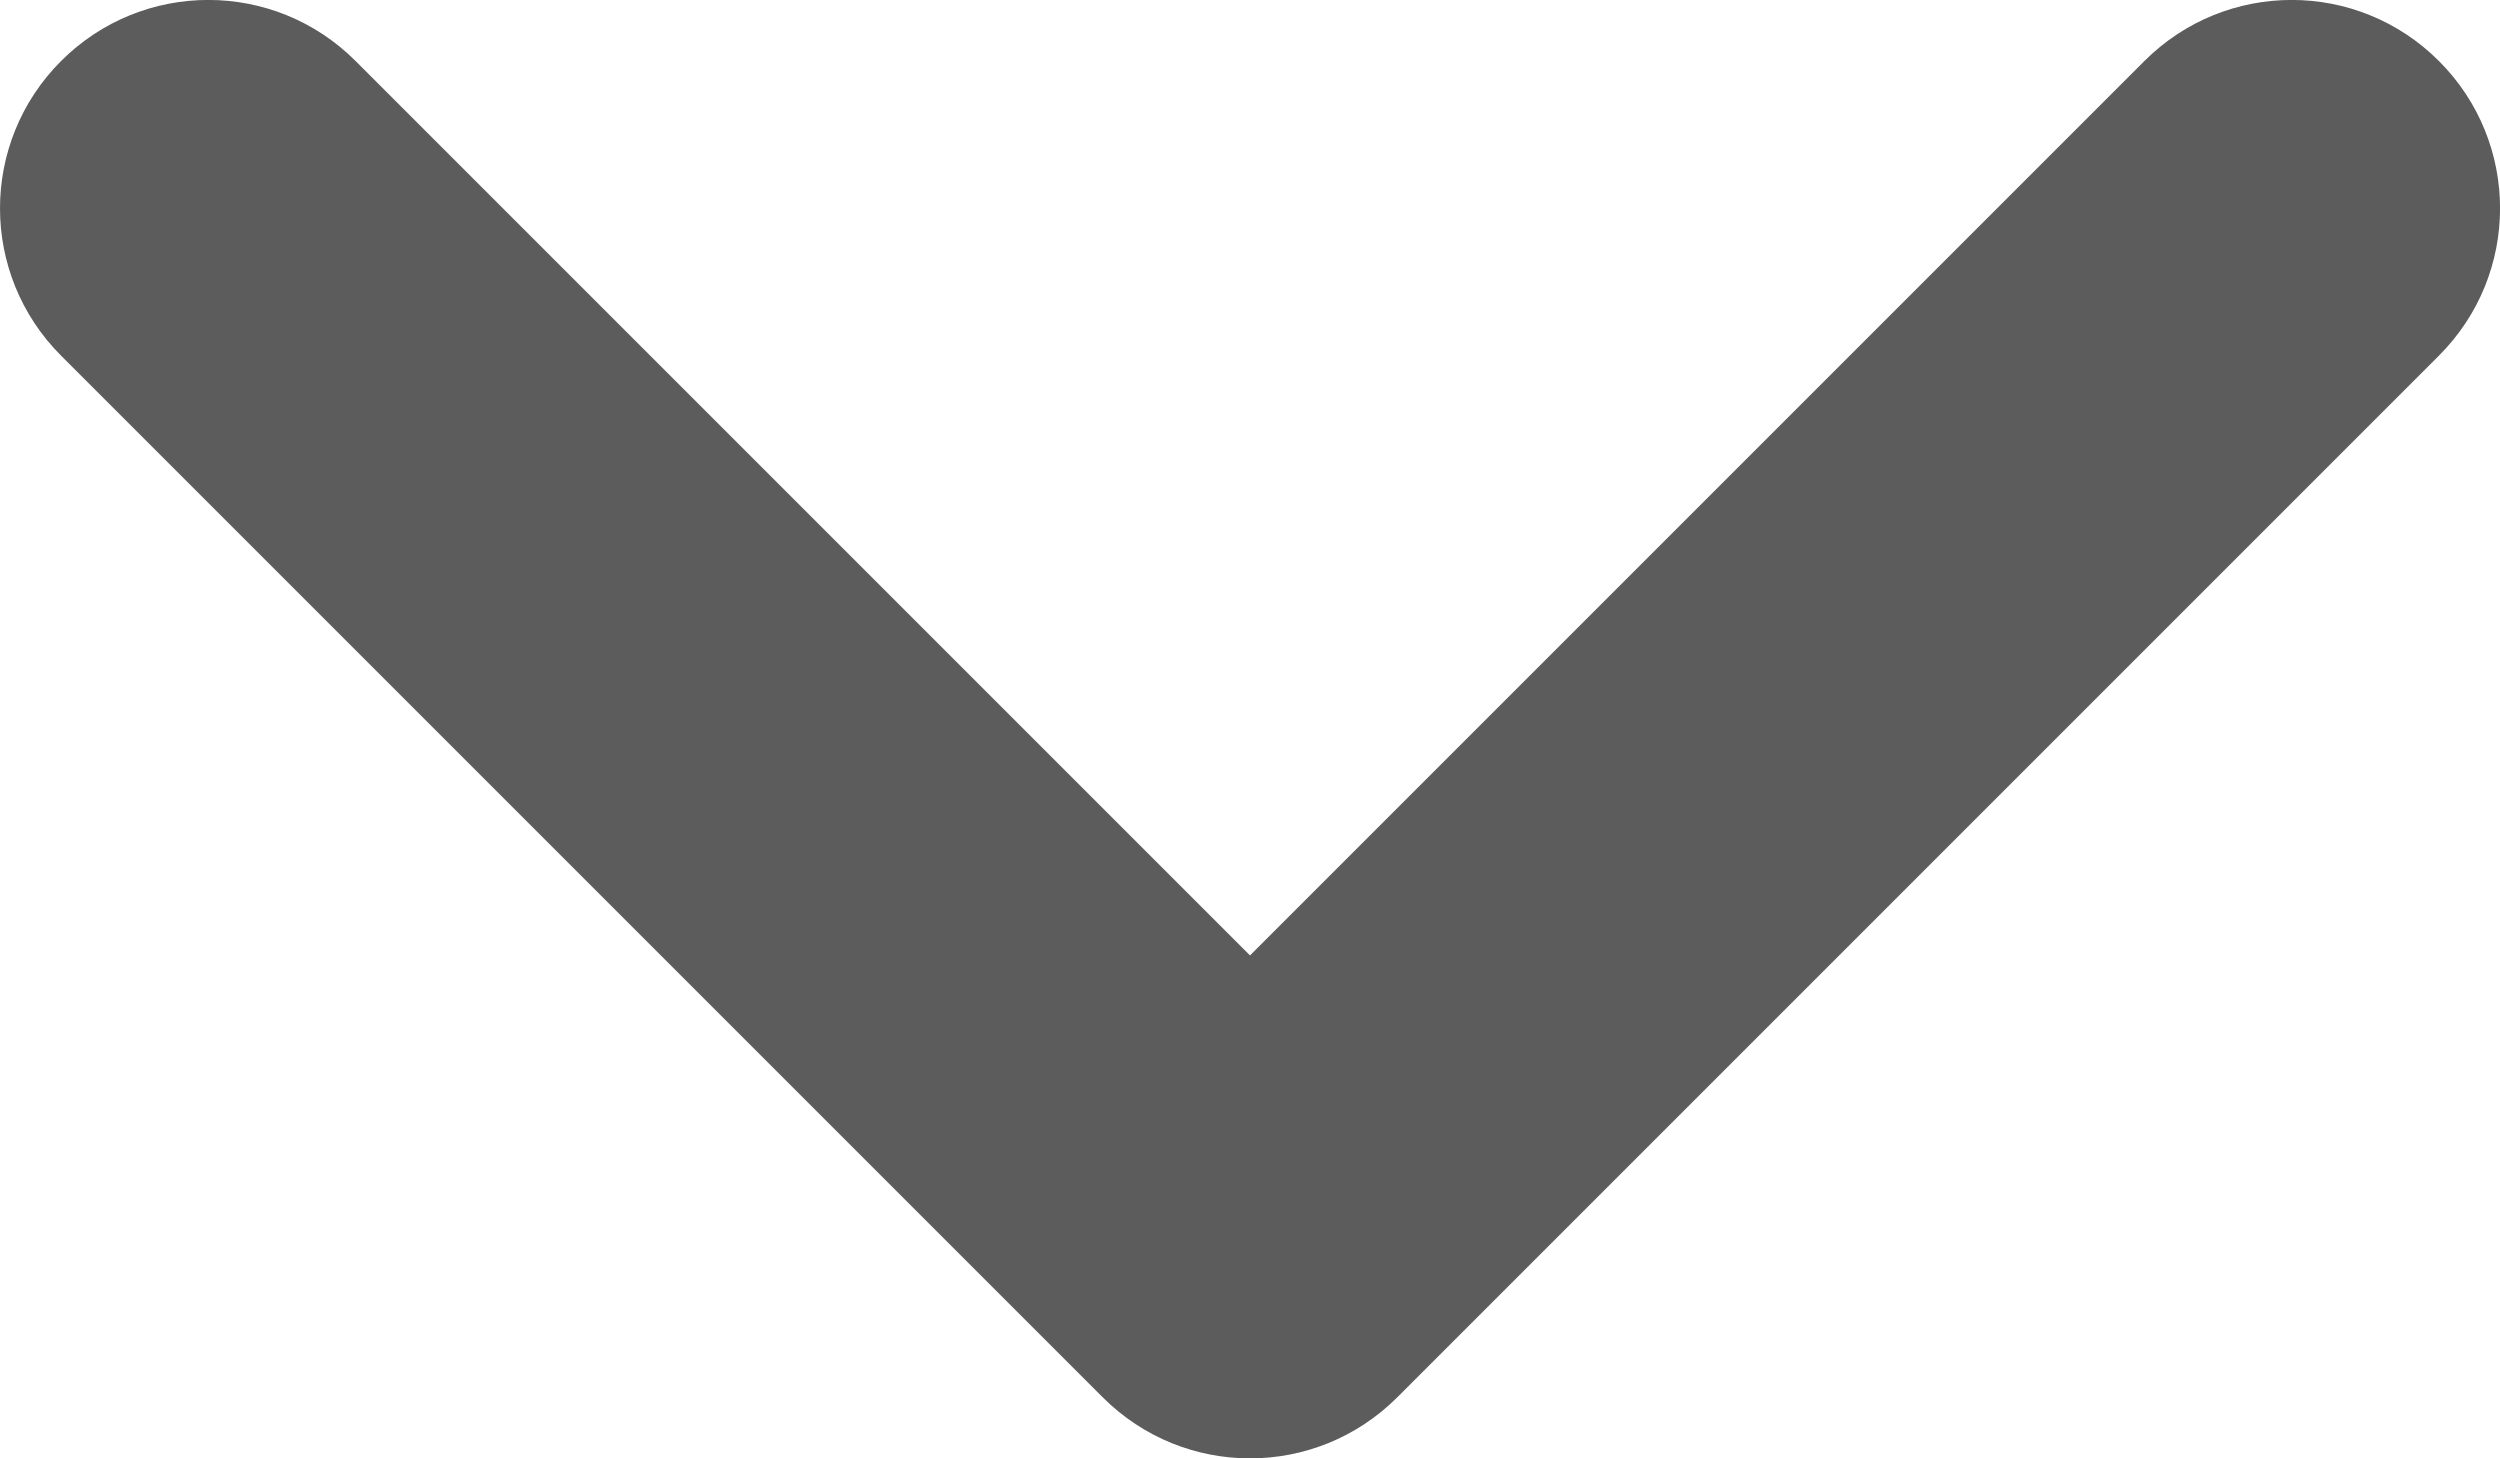 <?xml version="1.0" encoding="UTF-8"?>
<svg width="12px" height="7px" viewBox="0 0 12 7" version="1.1" xmlns="http://www.w3.org/2000/svg" xmlns:xlink="http://www.w3.org/1999/xlink">
    <!-- Generator: Sketch 58 (84663) - https://sketch.com -->
    <title>01 Standard Icons / expand</title>
    <desc>Created with Sketch.</desc>
    <defs>
        <path d="M6.5,14.5 C6.244,14.5 5.988,14.402 5.793,14.207 C5.402,13.816 5.402,13.184 5.793,12.793 L10.086,8.5 L5.793,4.207 C5.402,3.816 5.402,3.184 5.793,2.793 C6.184,2.402 6.816,2.402 7.207,2.793 L12.207,7.793 C12.598,8.184 12.598,8.816 12.207,9.207 L7.207,14.207 C7.012,14.402 6.756,14.5 6.5,14.5" id="path-1"></path>
    </defs>
    <g id="Icons-Coloured" stroke="none" stroke-width="1" fill="none" fill-rule="evenodd">
        <g id="Standard-Icons---Default" transform="translate(-591, -161)">
            <g id="01-Standard-Icons-/-expand" transform="translate(588, 156)">
                <mask id="mask-2" fill="white">
                    <use xlink:href="#path-1"></use>
                </mask>
                <use id="Color" fill="#5C5C5C" fill-rule="evenodd" transform="translate(9, 8.5) rotate(-270) translate(-9, -8.5) " xlink:href="#path-1"></use>
            </g>
        </g>
    </g>
</svg>